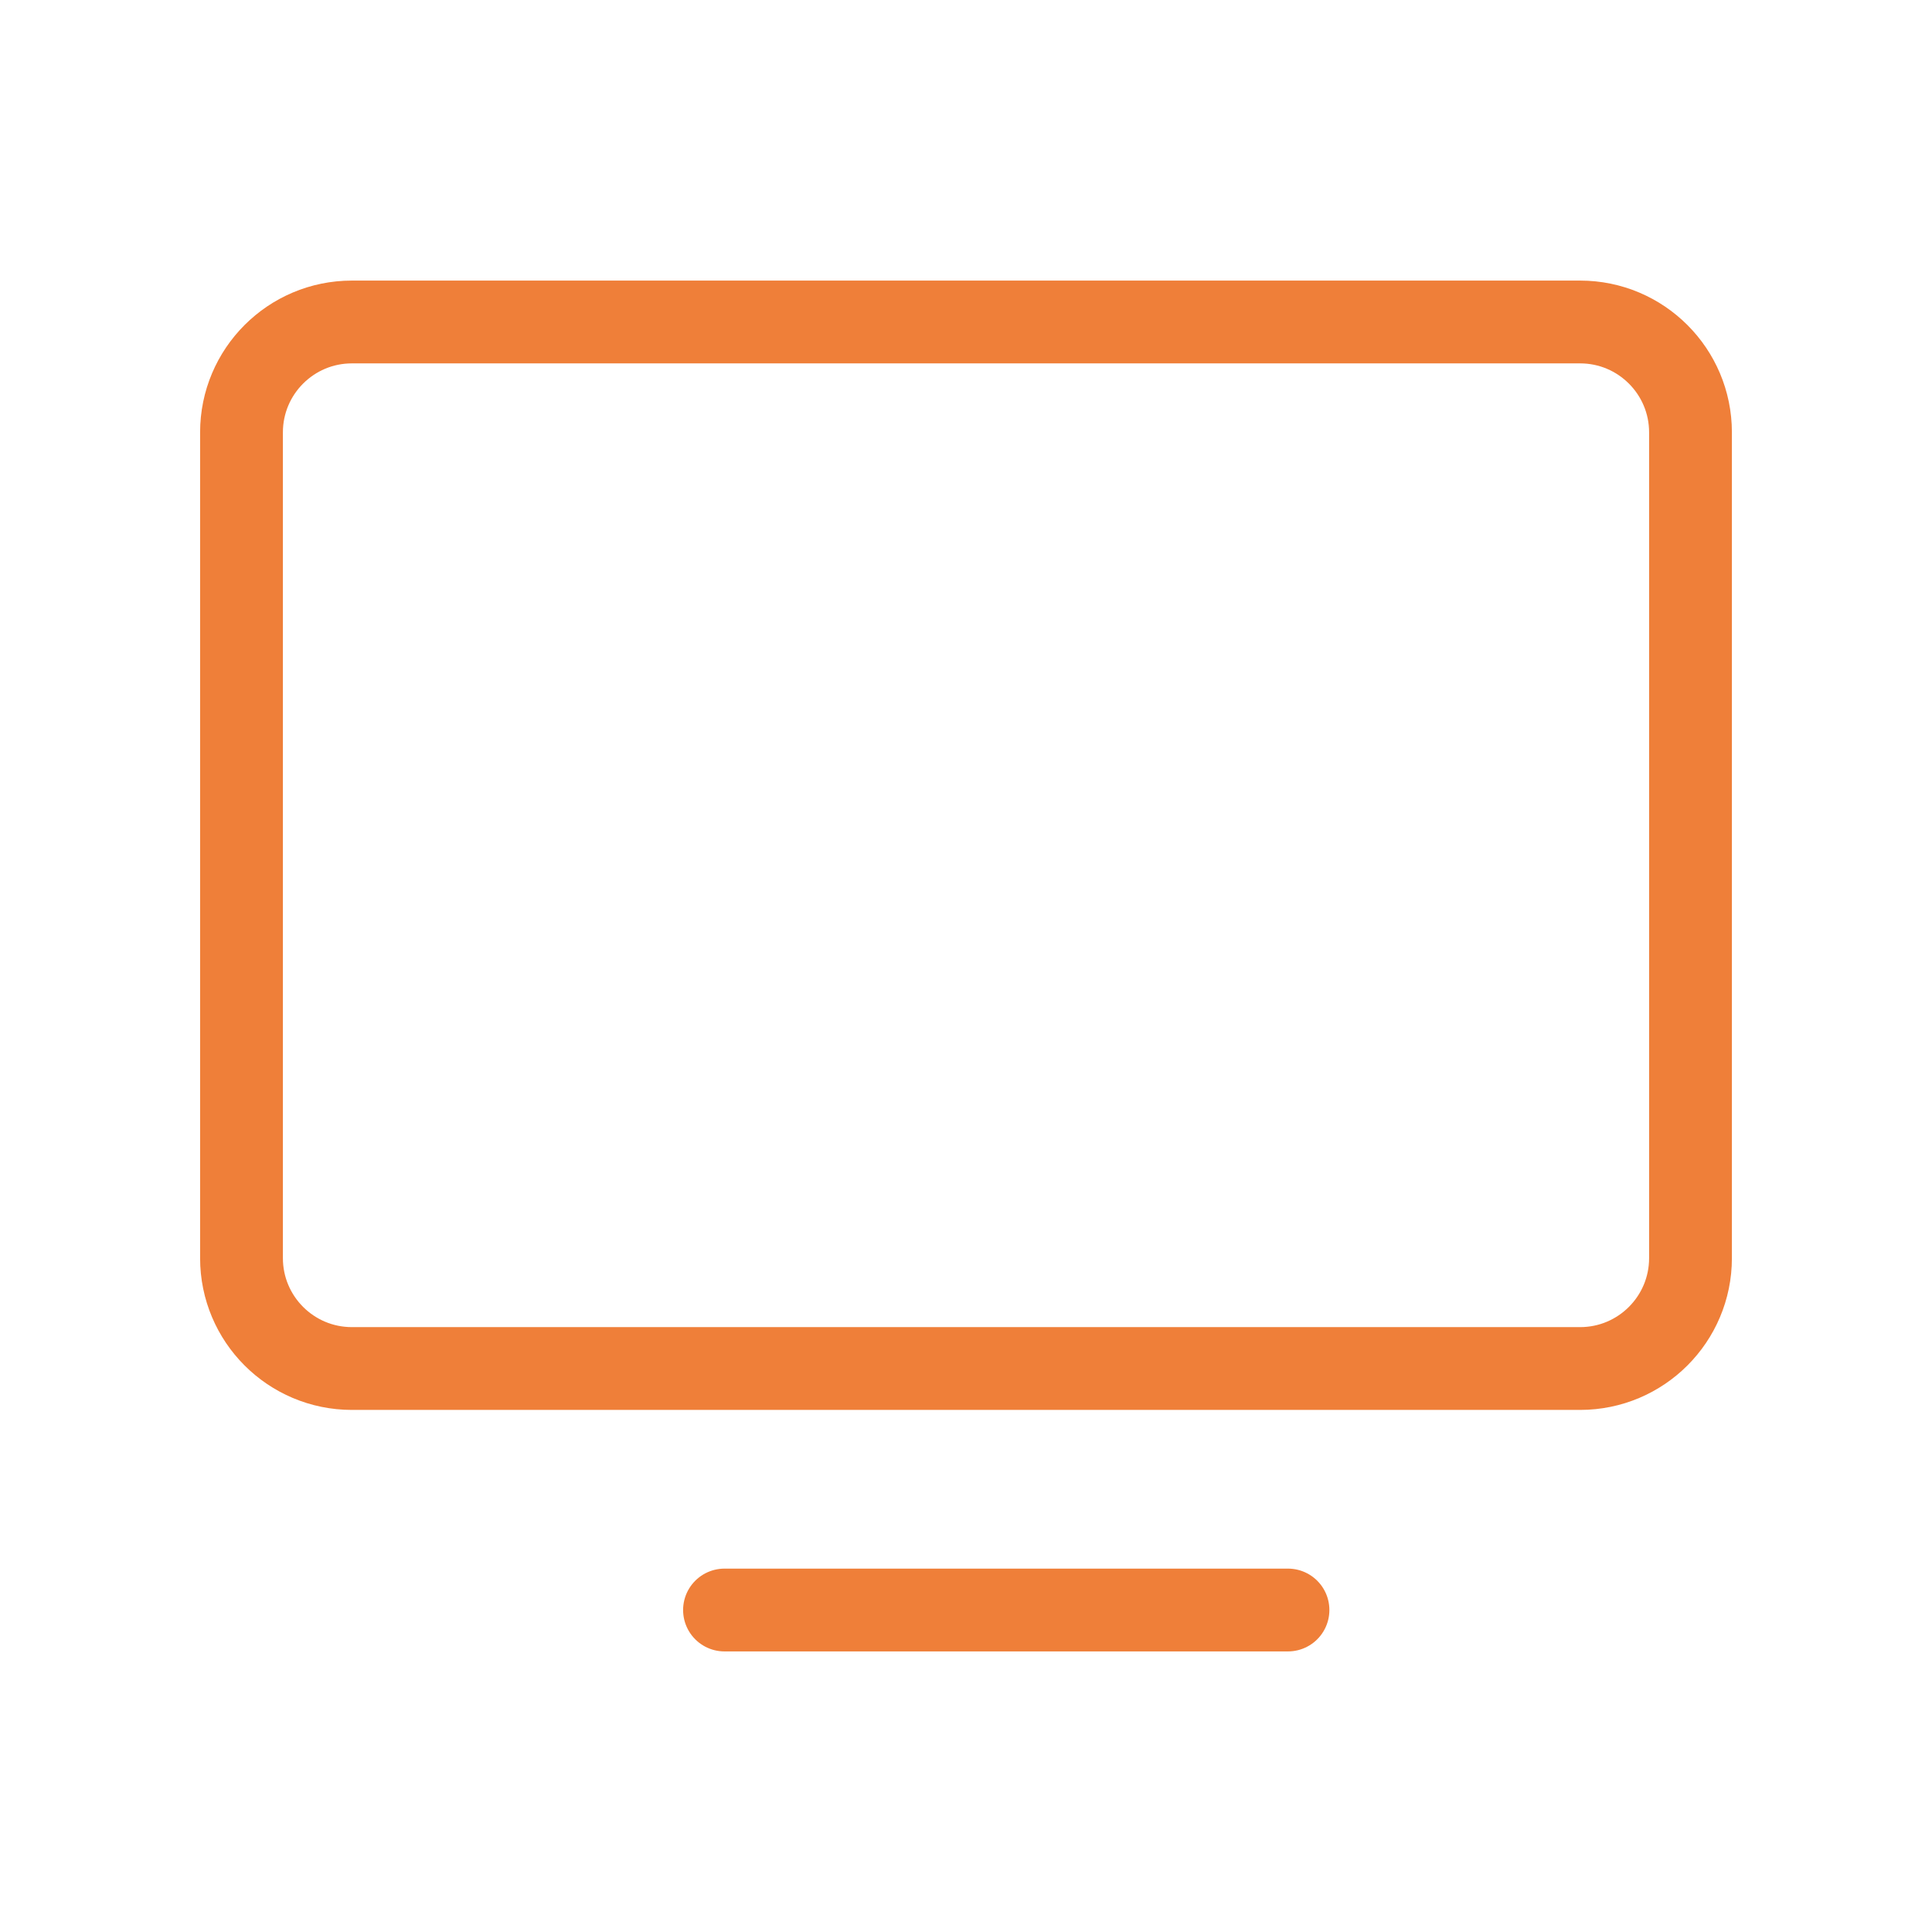 <svg width="35" height="35" viewBox="0 0 35 35" fill="none" xmlns="http://www.w3.org/2000/svg">
<path d="M13.125 29.167H23.333M6.375 24.792H28.625C29.73 24.792 30.625 23.896 30.625 22.792V7.833C30.625 6.729 29.73 5.833 28.625 5.833H6.375C5.27 5.833 4.375 6.729 4.375 7.833V22.792C4.375 23.896 5.27 24.792 6.375 24.792Z" stroke="#EF7F39" stroke-width="1.5" stroke-linecap="round"/>
</svg>
